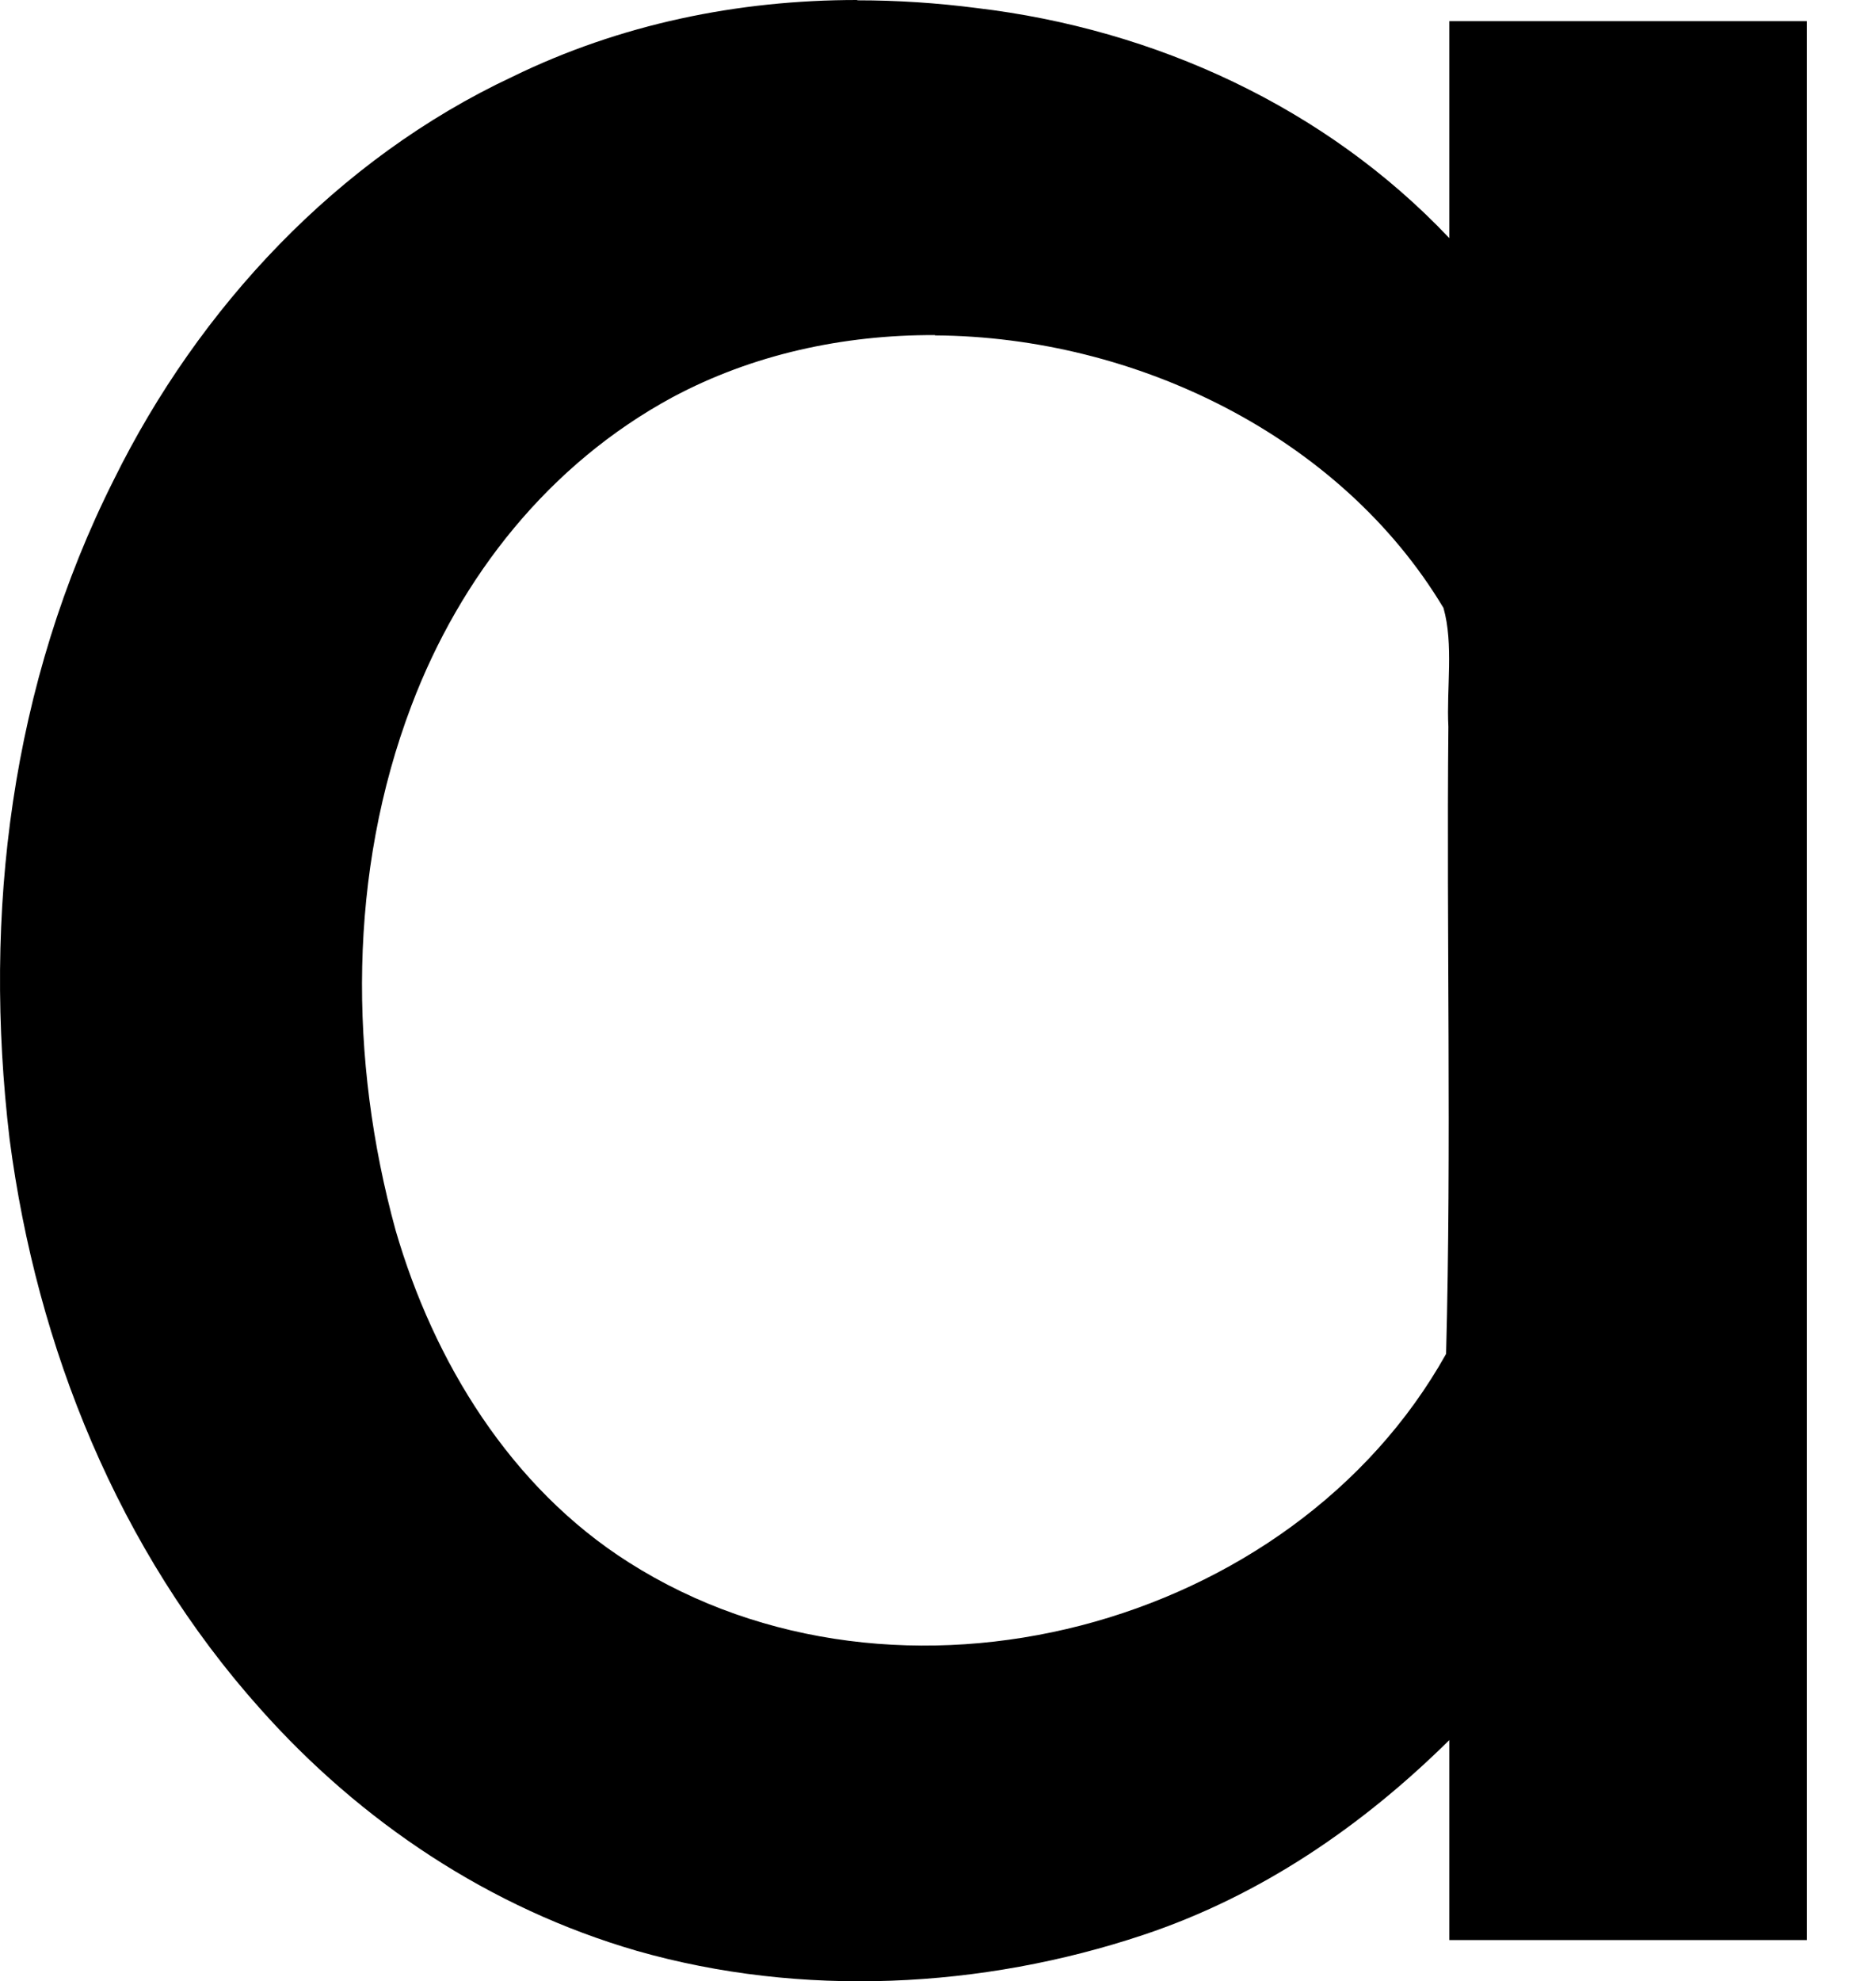<?xml version="1.0" encoding="utf-8"?>
<svg xmlns="http://www.w3.org/2000/svg" fill="none" height="100%" overflow="visible" preserveAspectRatio="none" style="display: block;" viewBox="0 0 18 19" width="100%">
<path d="M8.221 0C7.081 0 5.951 0.231 4.917 0.736C3.234 1.524 1.905 2.956 1.095 4.596C0.104 6.564 -0.166 8.759 0.092 10.926C0.353 12.924 1.135 14.867 2.495 16.388C3.461 17.475 4.7 18.303 6.112 18.712C7.69 19.162 9.422 19.076 10.972 18.558C12.096 18.183 13.071 17.515 13.906 16.69C13.906 17.327 13.906 17.967 13.906 18.608H17.337V0.203C16.194 0.203 15.052 0.203 13.906 0.203V2.284C12.72 1.031 11.087 0.28 9.37 0.077C8.991 0.028 8.609 0.003 8.23 0.003L8.221 0ZM8.972 3.217C10.903 3.23 12.866 4.19 13.85 5.831C13.949 6.179 13.878 6.607 13.897 6.97C13.878 8.965 13.928 10.997 13.875 12.986C12.4 15.624 8.618 16.628 6.035 14.987C4.898 14.267 4.162 13.06 3.796 11.801C3.346 10.163 3.34 8.368 3.948 6.767C4.417 5.529 5.268 4.452 6.451 3.811C7.221 3.399 8.09 3.211 8.969 3.214L8.972 3.217Z" fill="black" id="Vector"/>
</svg>